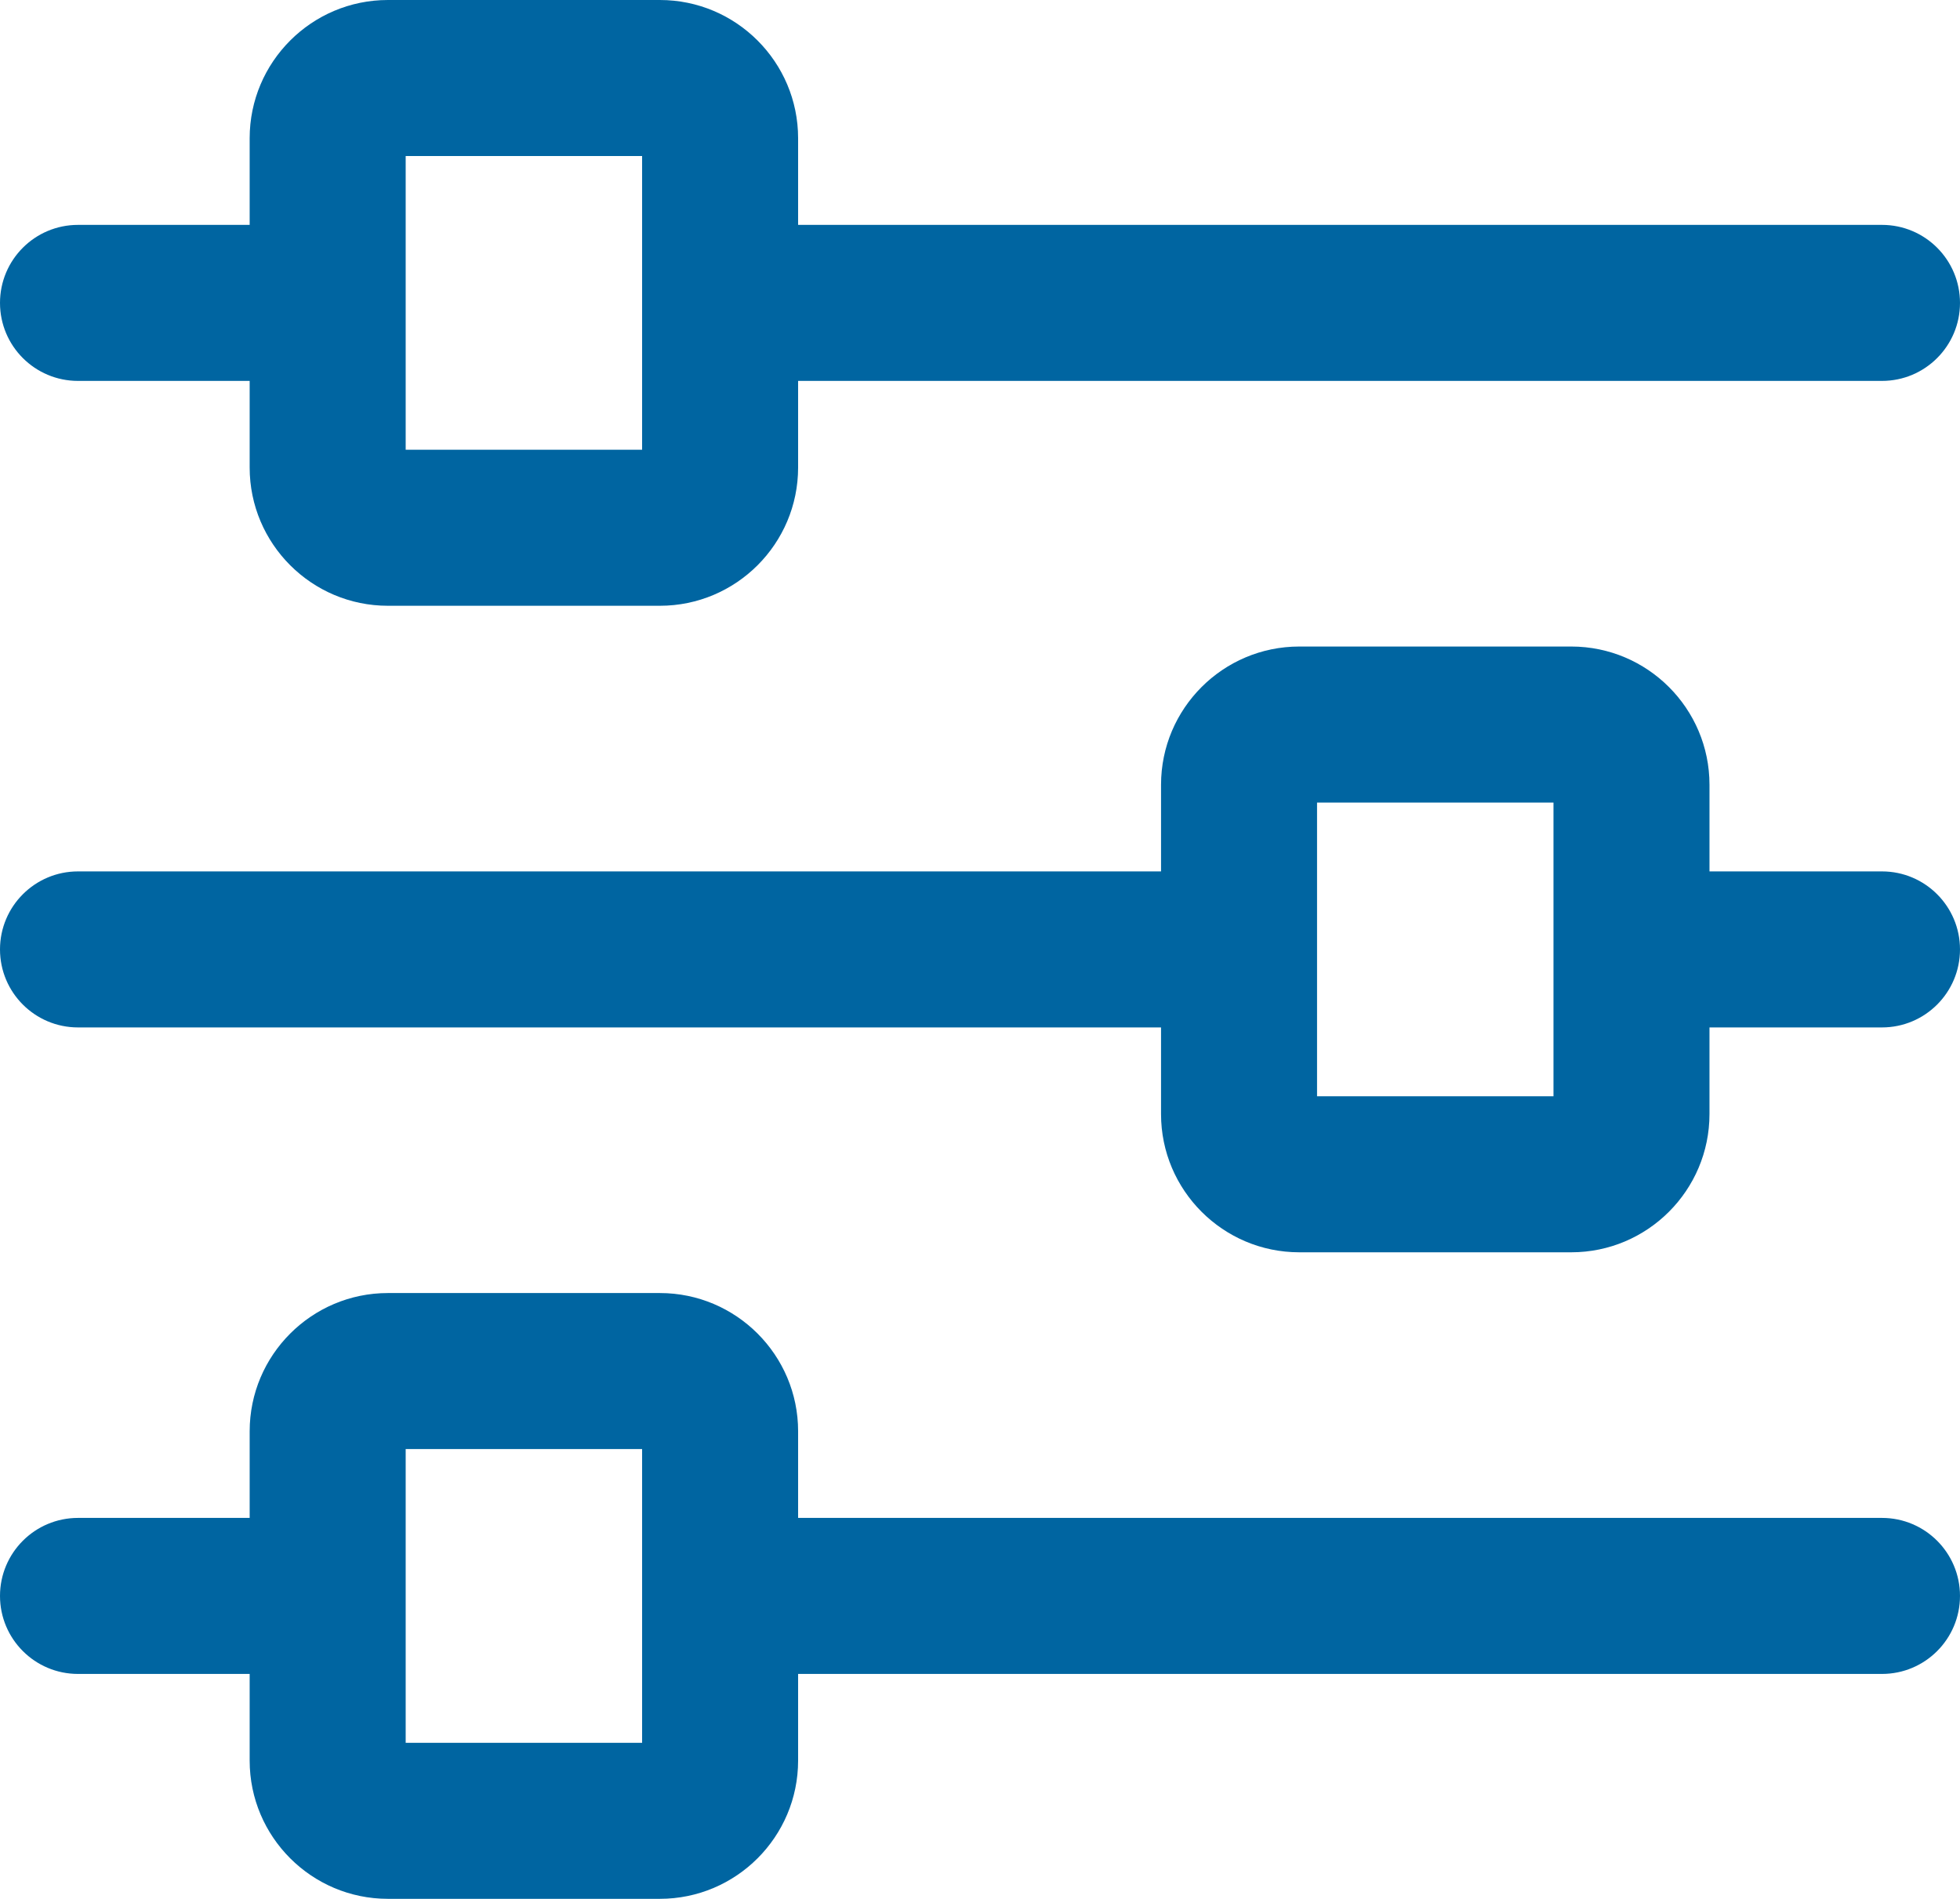 <?xml version="1.0" encoding="UTF-8"?>
<svg id="Ori" xmlns="http://www.w3.org/2000/svg" viewBox="0 0 3096.89 3000">
  <defs>
    <style>
      .cls-1 {
        fill: #0065a1;
        stroke-width: 0px;
      }
    </style>
  </defs>
  <path class="cls-1" d="M123.25,601.8h271.23v136.9c0,120.41,97.96,218.37,218.37,218.37h429.83c120.41,0,218.37-97.96,218.37-218.37v-136.9h1712.58c68.06,0,123.25-55.18,123.25-123.25s-55.2-123.25-123.25-123.25h-1712.58v-136.92c0-120.41-97.96-218.37-218.37-218.37h-429.83c-120.41,0-218.37,97.96-218.37,218.37v136.92H123.25C55.18,355.29,0,410.47,0,478.55s55.18,123.25,123.25,123.25ZM640.99,246.5h373.57v464.07h-373.57V246.5Z"/>
  <path class="cls-1" d="M2973.64,1376.75h-272.57v-136.92c0-120.41-97.98-218.37-218.37-218.37h-429.83c-120.4,0-218.37,97.96-218.37,218.37v136.92H123.25c-68.07,0-123.25,55.2-123.25,123.25s55.18,123.25,123.25,123.25h1711.24v136.9c0,120.4,97.98,218.37,218.37,218.37h429.83c120.4,0,218.37-97.98,218.37-218.37v-136.9h272.57c68.06,0,123.25-55.2,123.25-123.25s-55.2-123.25-123.25-123.25ZM2454.57,1732.03h-373.57v-464.07h373.57v464.07Z"/>
  <path class="cls-1" d="M2973.64,2398.18h-1712.58v-136.9c0-120.4-97.96-218.37-218.37-218.37h-429.83c-120.41,0-218.37,97.98-218.37,218.37v136.9H123.25c-68.07,0-123.25,55.2-123.25,123.25s55.18,123.25,123.25,123.25h271.23v136.94c0,120.4,97.96,218.37,218.37,218.37h429.83c120.41,0,218.37-97.98,218.37-218.37v-136.94h1712.58c68.06,0,123.25-55.2,123.25-123.25s-55.2-123.25-123.25-123.25ZM1014.56,2753.5h-373.57v-464.09h373.57v464.09Z"/>
</svg>